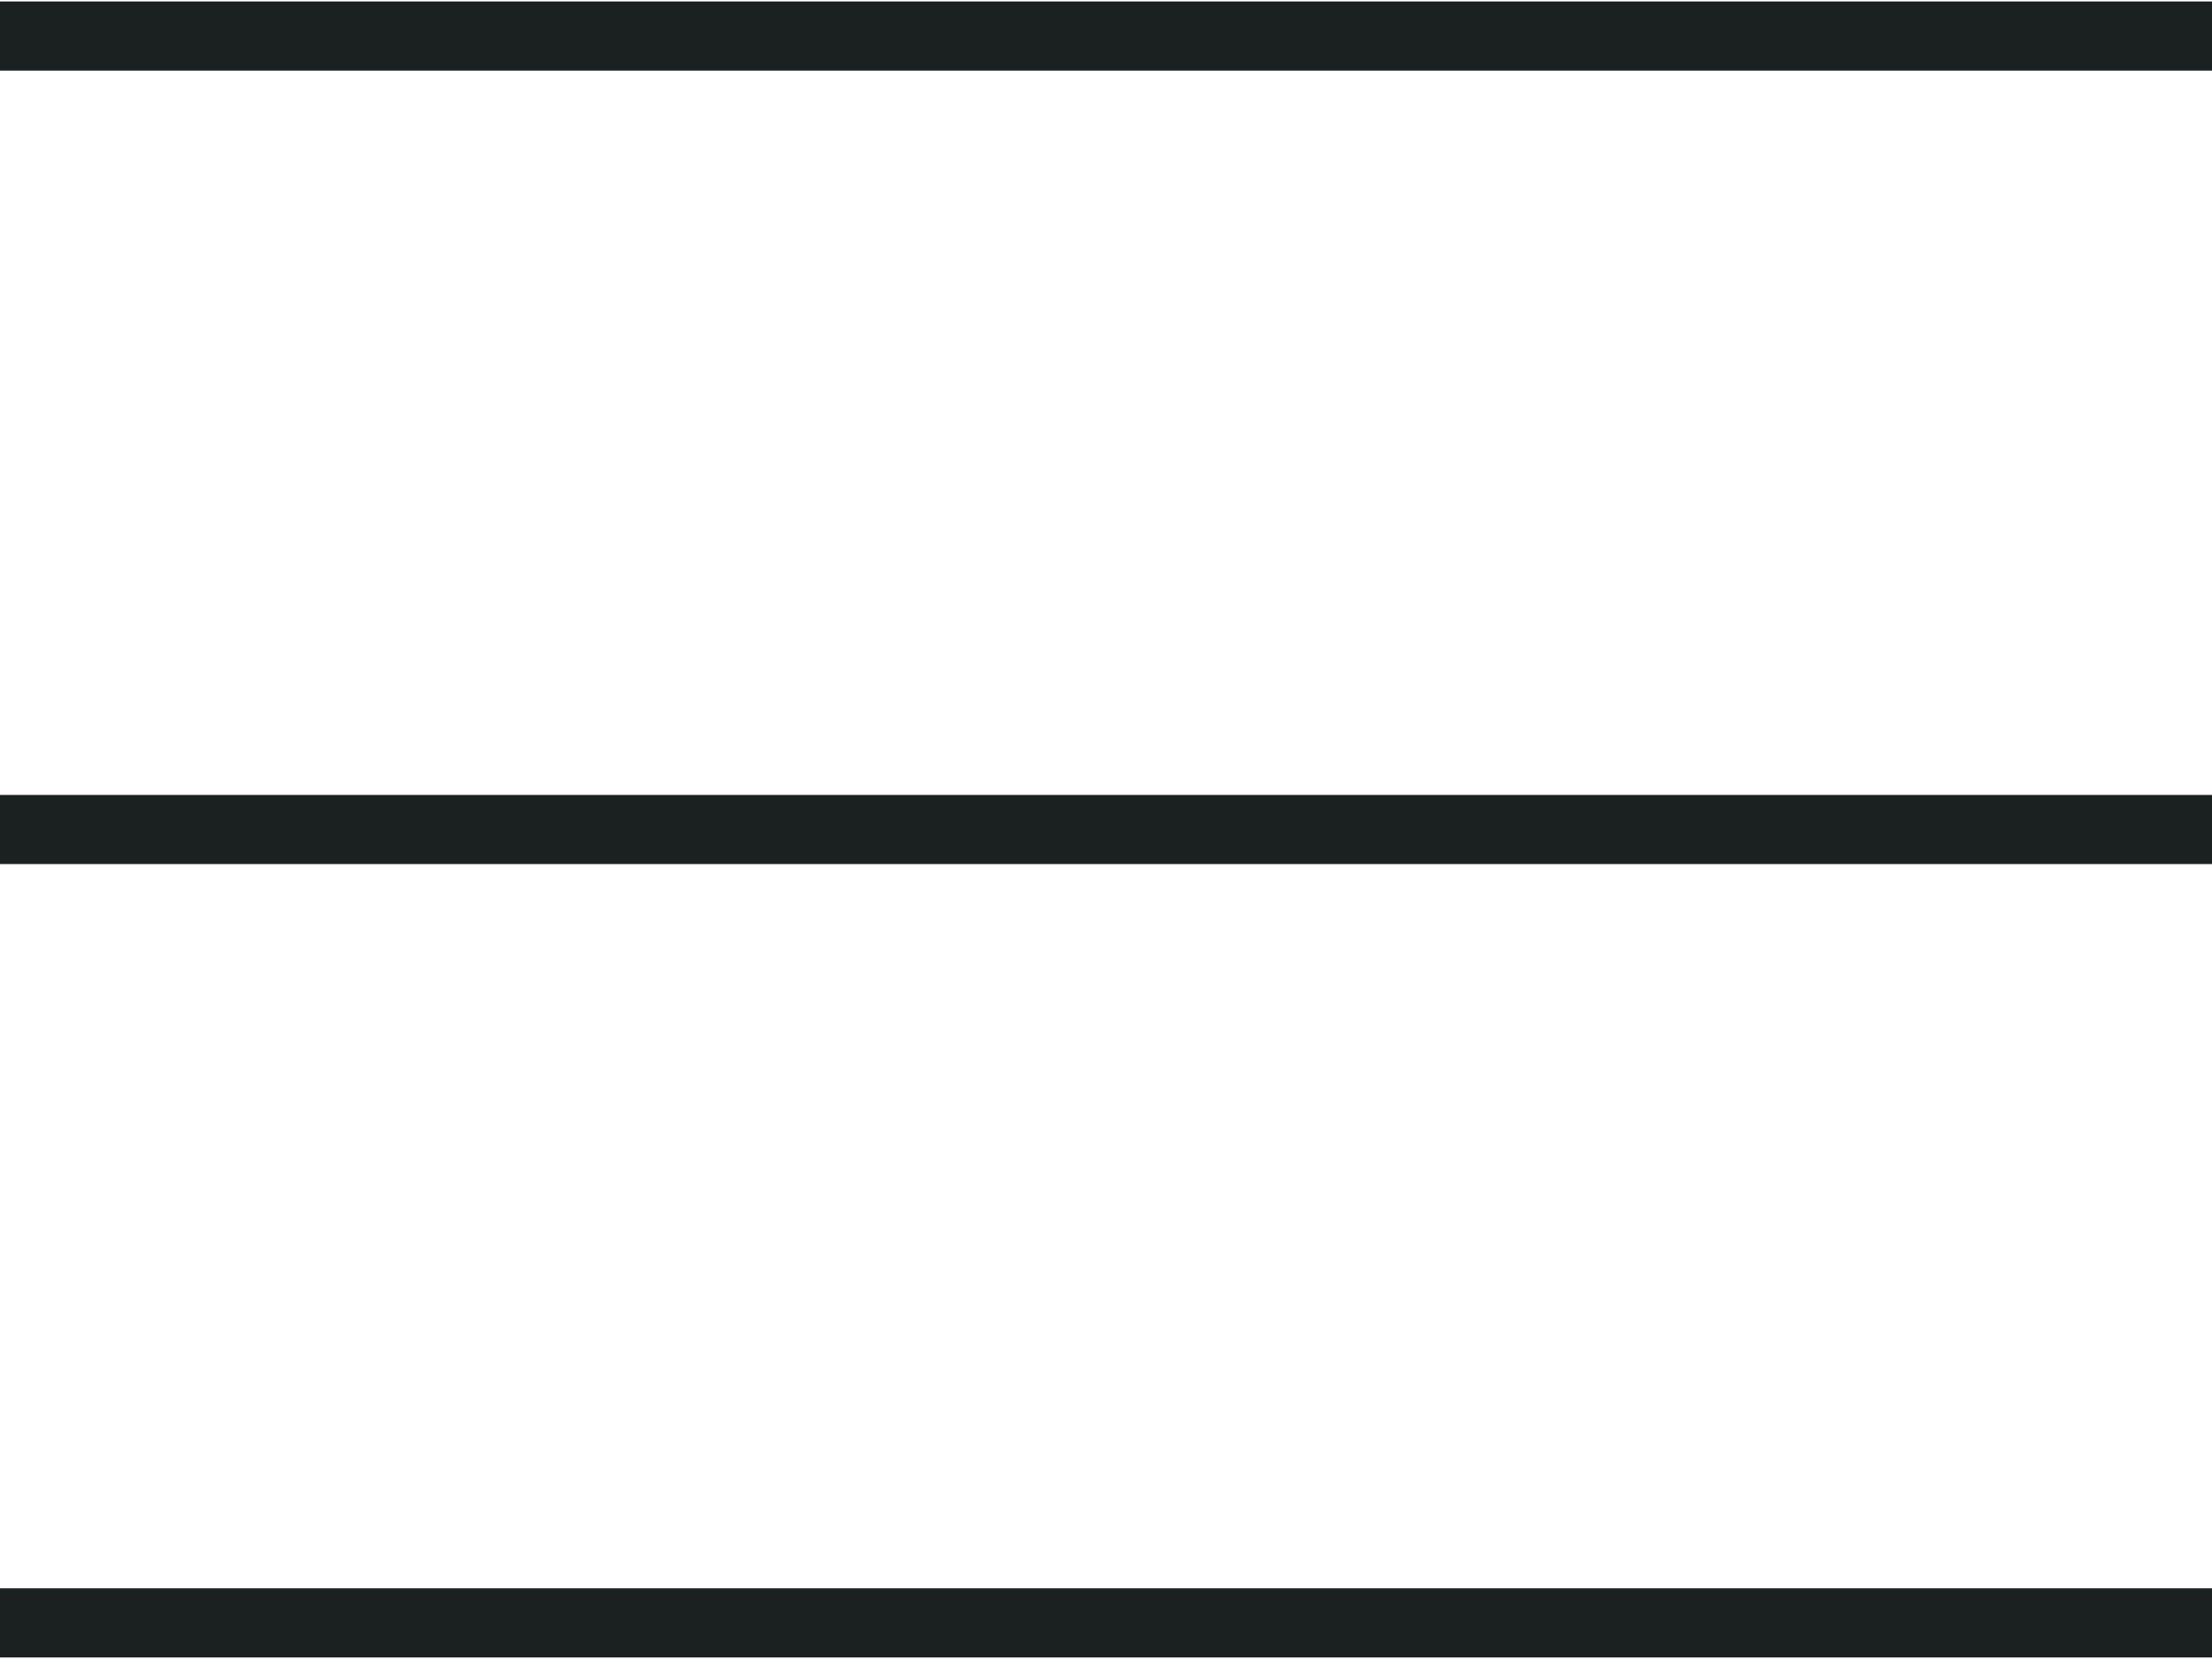 <svg width="32" height="24" viewBox="0 0 32 24" fill="none" xmlns="http://www.w3.org/2000/svg">
<path fill-rule="evenodd" clip-rule="evenodd" d="M32 1.021H0V0.021H32V1.021ZM32 12.5H0V11.5H32V12.5ZM0 23.978H32V22.978H0V23.978Z" fill="#1B2120"/>
</svg>
